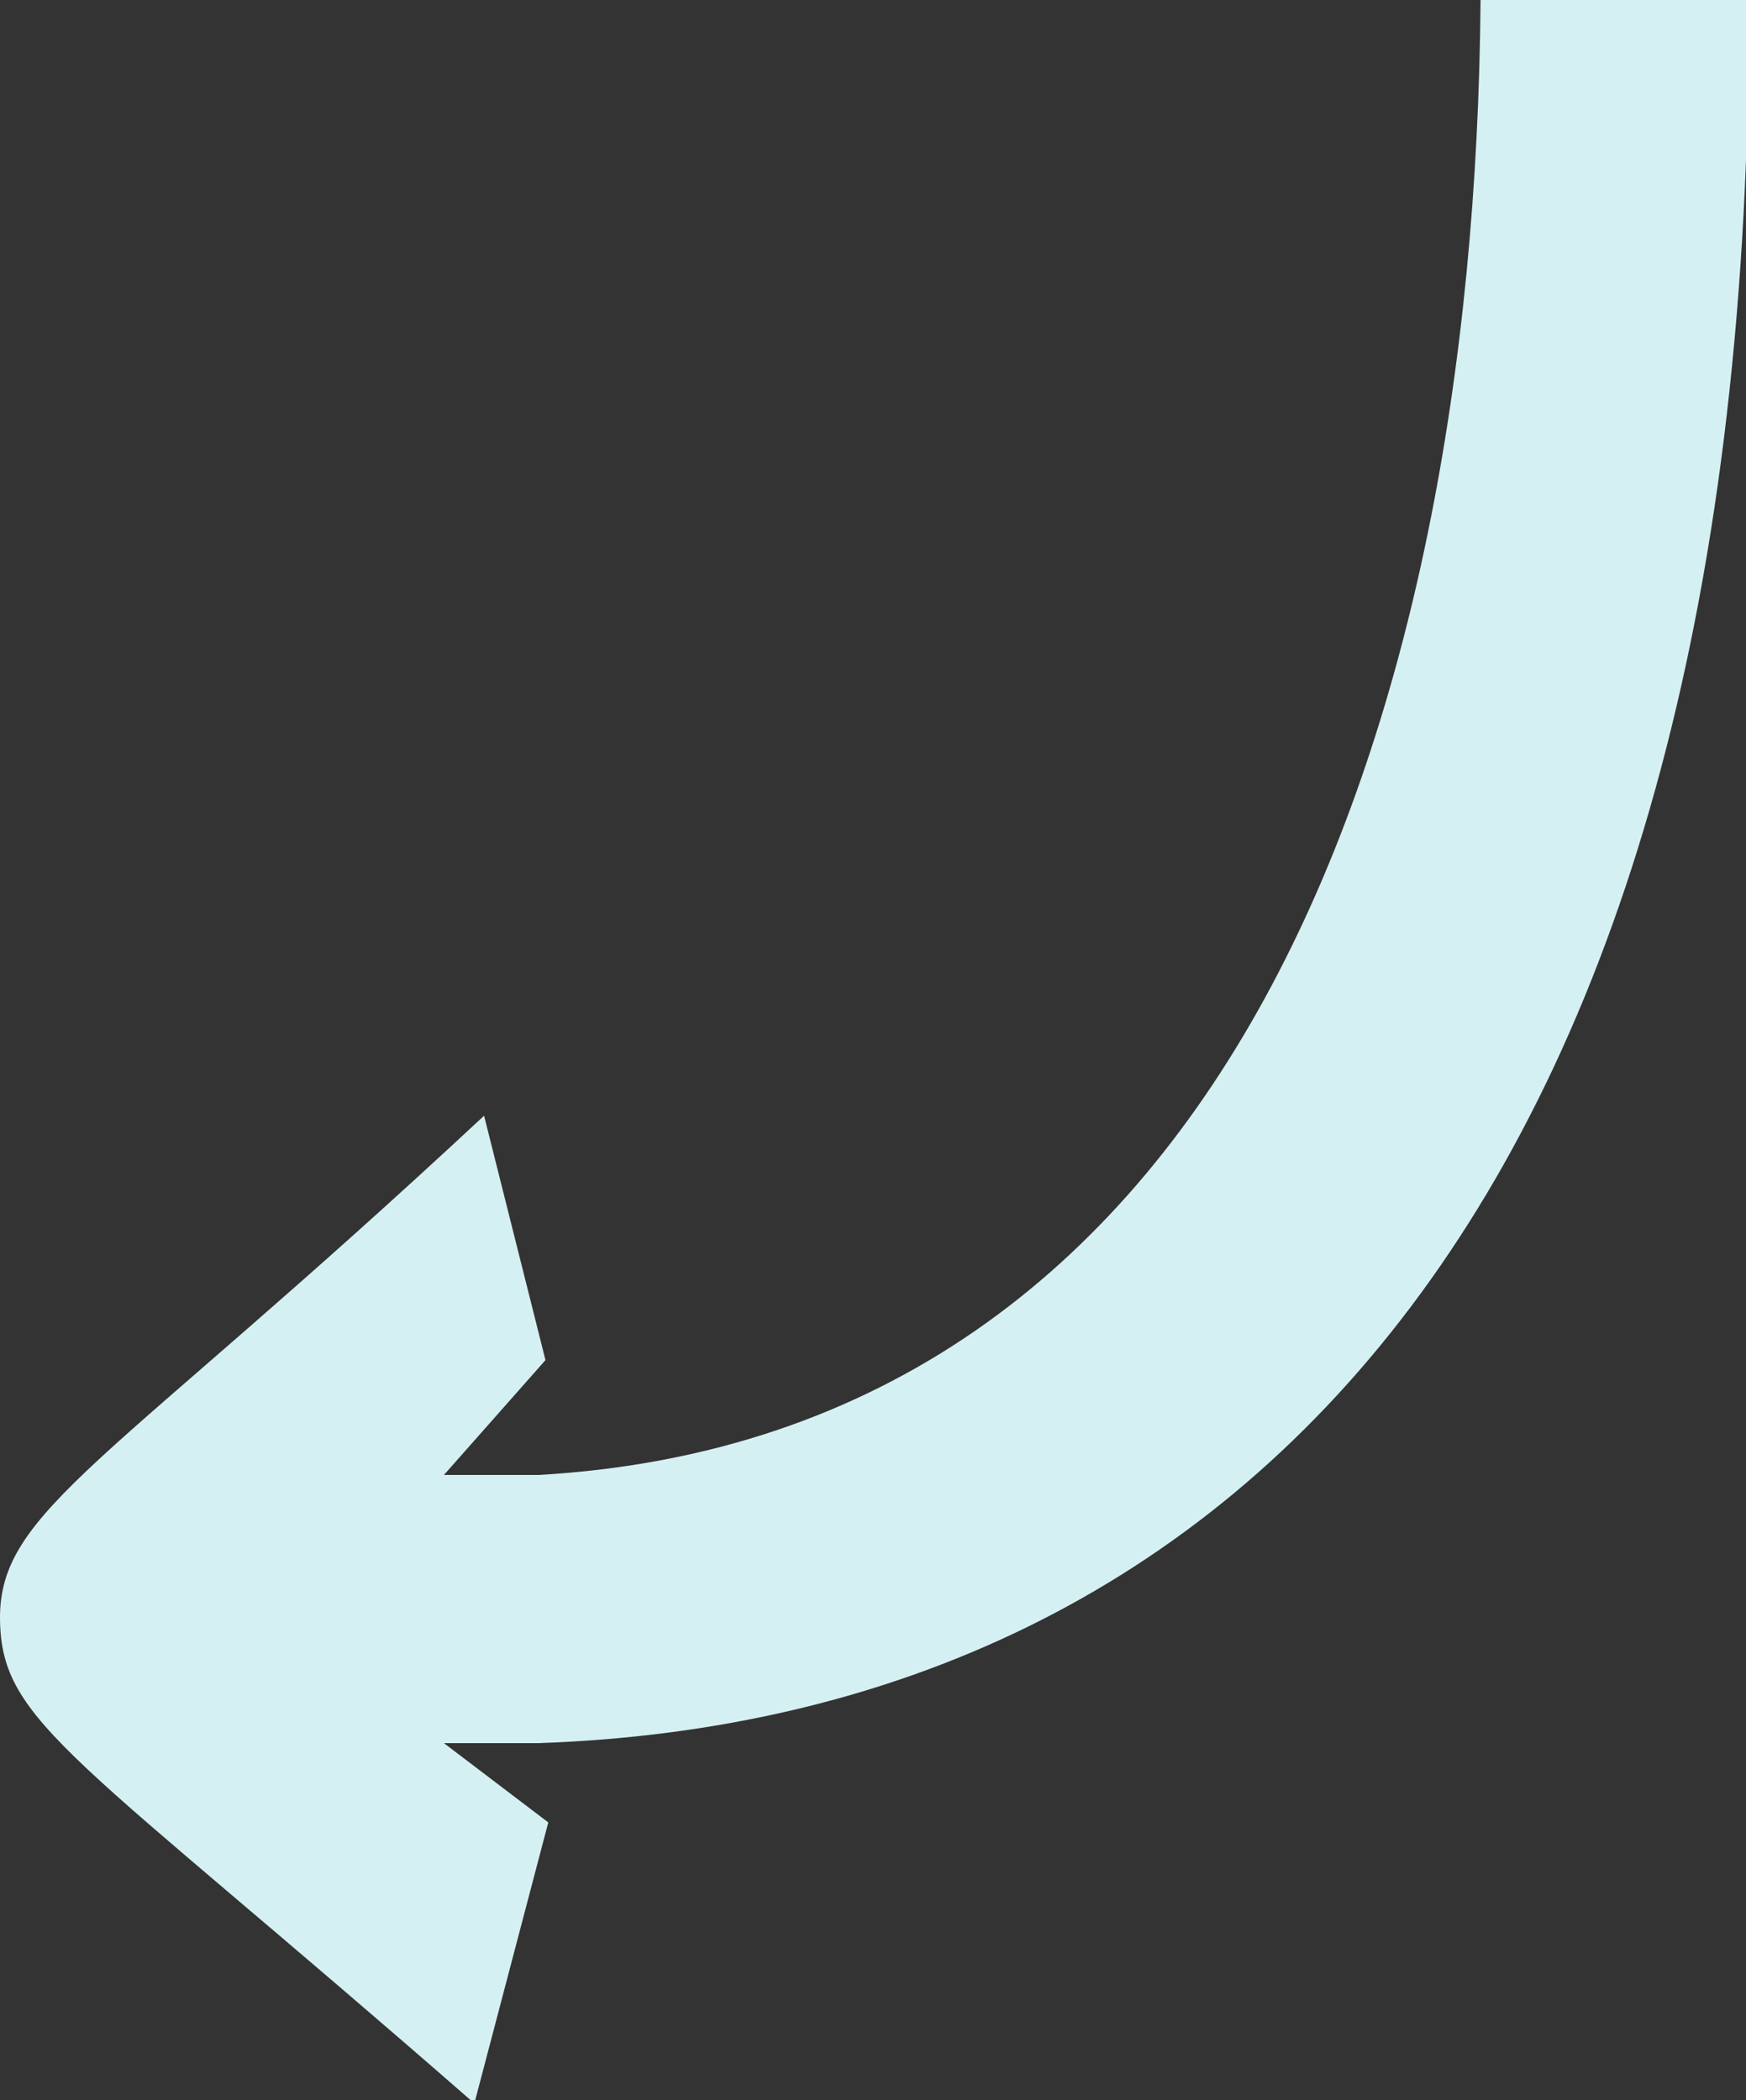 <?xml version="1.0" encoding="UTF-8" standalone="no"?>
<!-- Created with Inkscape (http://www.inkscape.org/) -->

<svg
   xmlns:dc="http://purl.org/dc/elements/1.1/"
   xmlns:cc="http://creativecommons.org/ns#"
   xmlns:rdf="http://www.w3.org/1999/02/22-rdf-syntax-ns#"
   xmlns:svg="http://www.w3.org/2000/svg"
   xmlns="http://www.w3.org/2000/svg"
   xmlns:sodipodi="http://sodipodi.sourceforge.net/DTD/sodipodi-0.dtd"
   xmlns:inkscape="http://www.inkscape.org/namespaces/inkscape"
   width="195.619mm"
   height="235.3mm"
   viewBox="0 0 195.619 235.3"
   version="1.1"
   id="svg8"
   inkscape:version="0.92.1 r15371"
   sodipodi:docname="process-arrow.svg">
  <rect x="0" y="0" width="195.619" height="235.3" fill="#333333" stroke="none"/>
  <defs
     id="defs2" />
  <sodipodi:namedview
     id="base"
     pagecolor="#ffffff"
     bordercolor="#666666"
     borderopacity="1.0"
     inkscape:pageopacity="0.0"
     inkscape:pageshadow="2"
     inkscape:zoom="0.63555791"
     inkscape:cx="369.67417"
     inkscape:cy="429.43545"
     inkscape:document-units="mm"
     inkscape:current-layer="layer1"
     showgrid="false"
     fit-margin-top="0"
     fit-margin-left="0"
     fit-margin-right="0"
     fit-margin-bottom="0"
     inkscape:window-width="1920"
     inkscape:window-height="1017"
     inkscape:window-x="1912"
     inkscape:window-y="-8"
     inkscape:window-maximized="1" />
  <g
     inkscape:label="Layer 1"
     inkscape:groupmode="layer"
     id="layer1"
     transform="translate(-17.013,-40.97)">
    <path
       style="opacity:1;fill:#d5f0f3;fill-opacity:1;stroke:none;stroke-width:18.163;stroke-linecap:round;stroke-linejoin:miter;stroke-miterlimit:4;stroke-dasharray:none;stroke-dashoffset:0;stroke-opacity:1;paint-order:stroke markers fill"
       d="M 625.955,0 C 623.503,310.332 518.044,607.039 227.686,623.621 h -40 L 230.617,575.062 204.662,471.734 C 45.551,619.951 -0.587,638.345 0.006,684.771 0.568,728.765 31.217,741.357 200.555,889.322 l 31.252,-118.795 -44.121,-33.52 h 40 C 527.349,726.59 740.858,501.195 739.34,0 Z"
       transform="matrix(0.265,0,0,0.265,17.013,40.97)"
       id="rect4485"
       inkscape:connector-curvature="0" />
  </g>
</svg>
